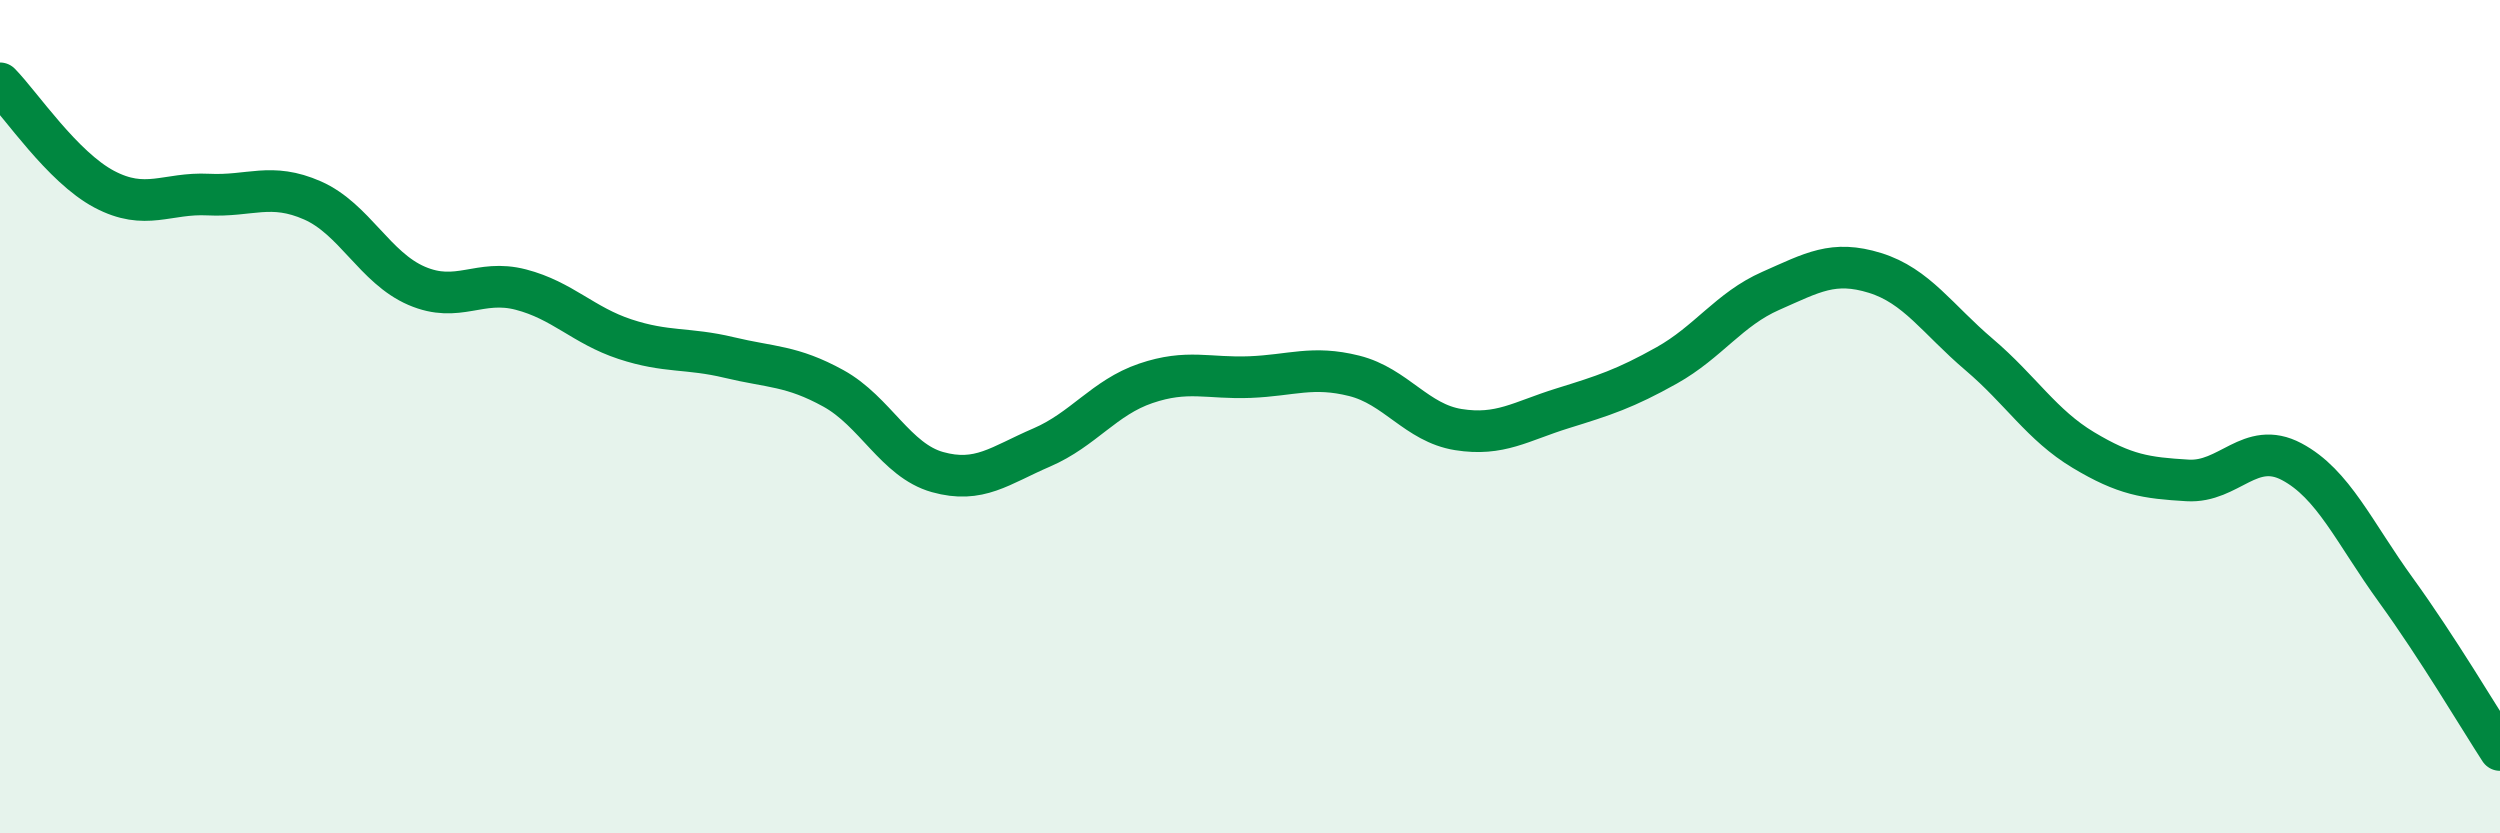 
    <svg width="60" height="20" viewBox="0 0 60 20" xmlns="http://www.w3.org/2000/svg">
      <path
        d="M 0,2 C 0.5,2.51 1.5,4.01 2.5,4.54 C 3.5,5.07 4,4.62 5,4.67 C 6,4.72 6.5,4.37 7.5,4.81 C 8.5,5.25 9,6.43 10,6.86 C 11,7.29 11.5,6.69 12.5,6.95 C 13.5,7.21 14,7.81 15,8.14 C 16,8.47 16.5,8.34 17.5,8.58 C 18.5,8.82 19,8.77 20,9.32 C 21,9.87 21.5,11.05 22.5,11.33 C 23.5,11.61 24,11.17 25,10.74 C 26,10.31 26.5,9.54 27.5,9.2 C 28.5,8.86 29,9.09 30,9.05 C 31,9.01 31.5,8.77 32.5,9.02 C 33.5,9.27 34,10.15 35,10.31 C 36,10.47 36.5,10.11 37.5,9.8 C 38.5,9.49 39,9.33 40,8.77 C 41,8.21 41.5,7.42 42.5,6.98 C 43.5,6.54 44,6.24 45,6.55 C 46,6.86 46.5,7.66 47.5,8.51 C 48.5,9.36 49,10.2 50,10.8 C 51,11.4 51.5,11.47 52.5,11.53 C 53.5,11.59 54,10.55 55,11.08 C 56,11.61 56.5,12.78 57.5,14.16 C 58.5,15.54 59.5,17.23 60,18L60 20L0 20Z"
        fill="#008740"
        opacity="0.1"
        stroke-linecap="round"
        stroke-linejoin="round"
      />
      <path
        d="M 0,2 C 0.5,2.51 1.5,4.01 2.5,4.54 C 3.5,5.07 4,4.62 5,4.67 C 6,4.72 6.5,4.37 7.5,4.81 C 8.5,5.25 9,6.43 10,6.86 C 11,7.29 11.5,6.69 12.5,6.95 C 13.5,7.21 14,7.81 15,8.14 C 16,8.47 16.5,8.34 17.5,8.58 C 18.5,8.82 19,8.77 20,9.32 C 21,9.87 21.5,11.05 22.5,11.33 C 23.5,11.61 24,11.17 25,10.74 C 26,10.31 26.5,9.54 27.5,9.2 C 28.5,8.86 29,9.09 30,9.05 C 31,9.01 31.5,8.77 32.5,9.02 C 33.5,9.27 34,10.15 35,10.31 C 36,10.47 36.5,10.11 37.5,9.8 C 38.5,9.49 39,9.33 40,8.77 C 41,8.21 41.5,7.42 42.5,6.98 C 43.5,6.54 44,6.24 45,6.55 C 46,6.86 46.5,7.66 47.5,8.51 C 48.5,9.36 49,10.2 50,10.8 C 51,11.4 51.5,11.47 52.5,11.53 C 53.5,11.59 54,10.55 55,11.08 C 56,11.61 56.5,12.78 57.5,14.16 C 58.5,15.54 59.5,17.23 60,18"
        stroke="#008740"
        stroke-width="1"
        fill="none"
        stroke-linecap="round"
        stroke-linejoin="round"
      />
    </svg>
  